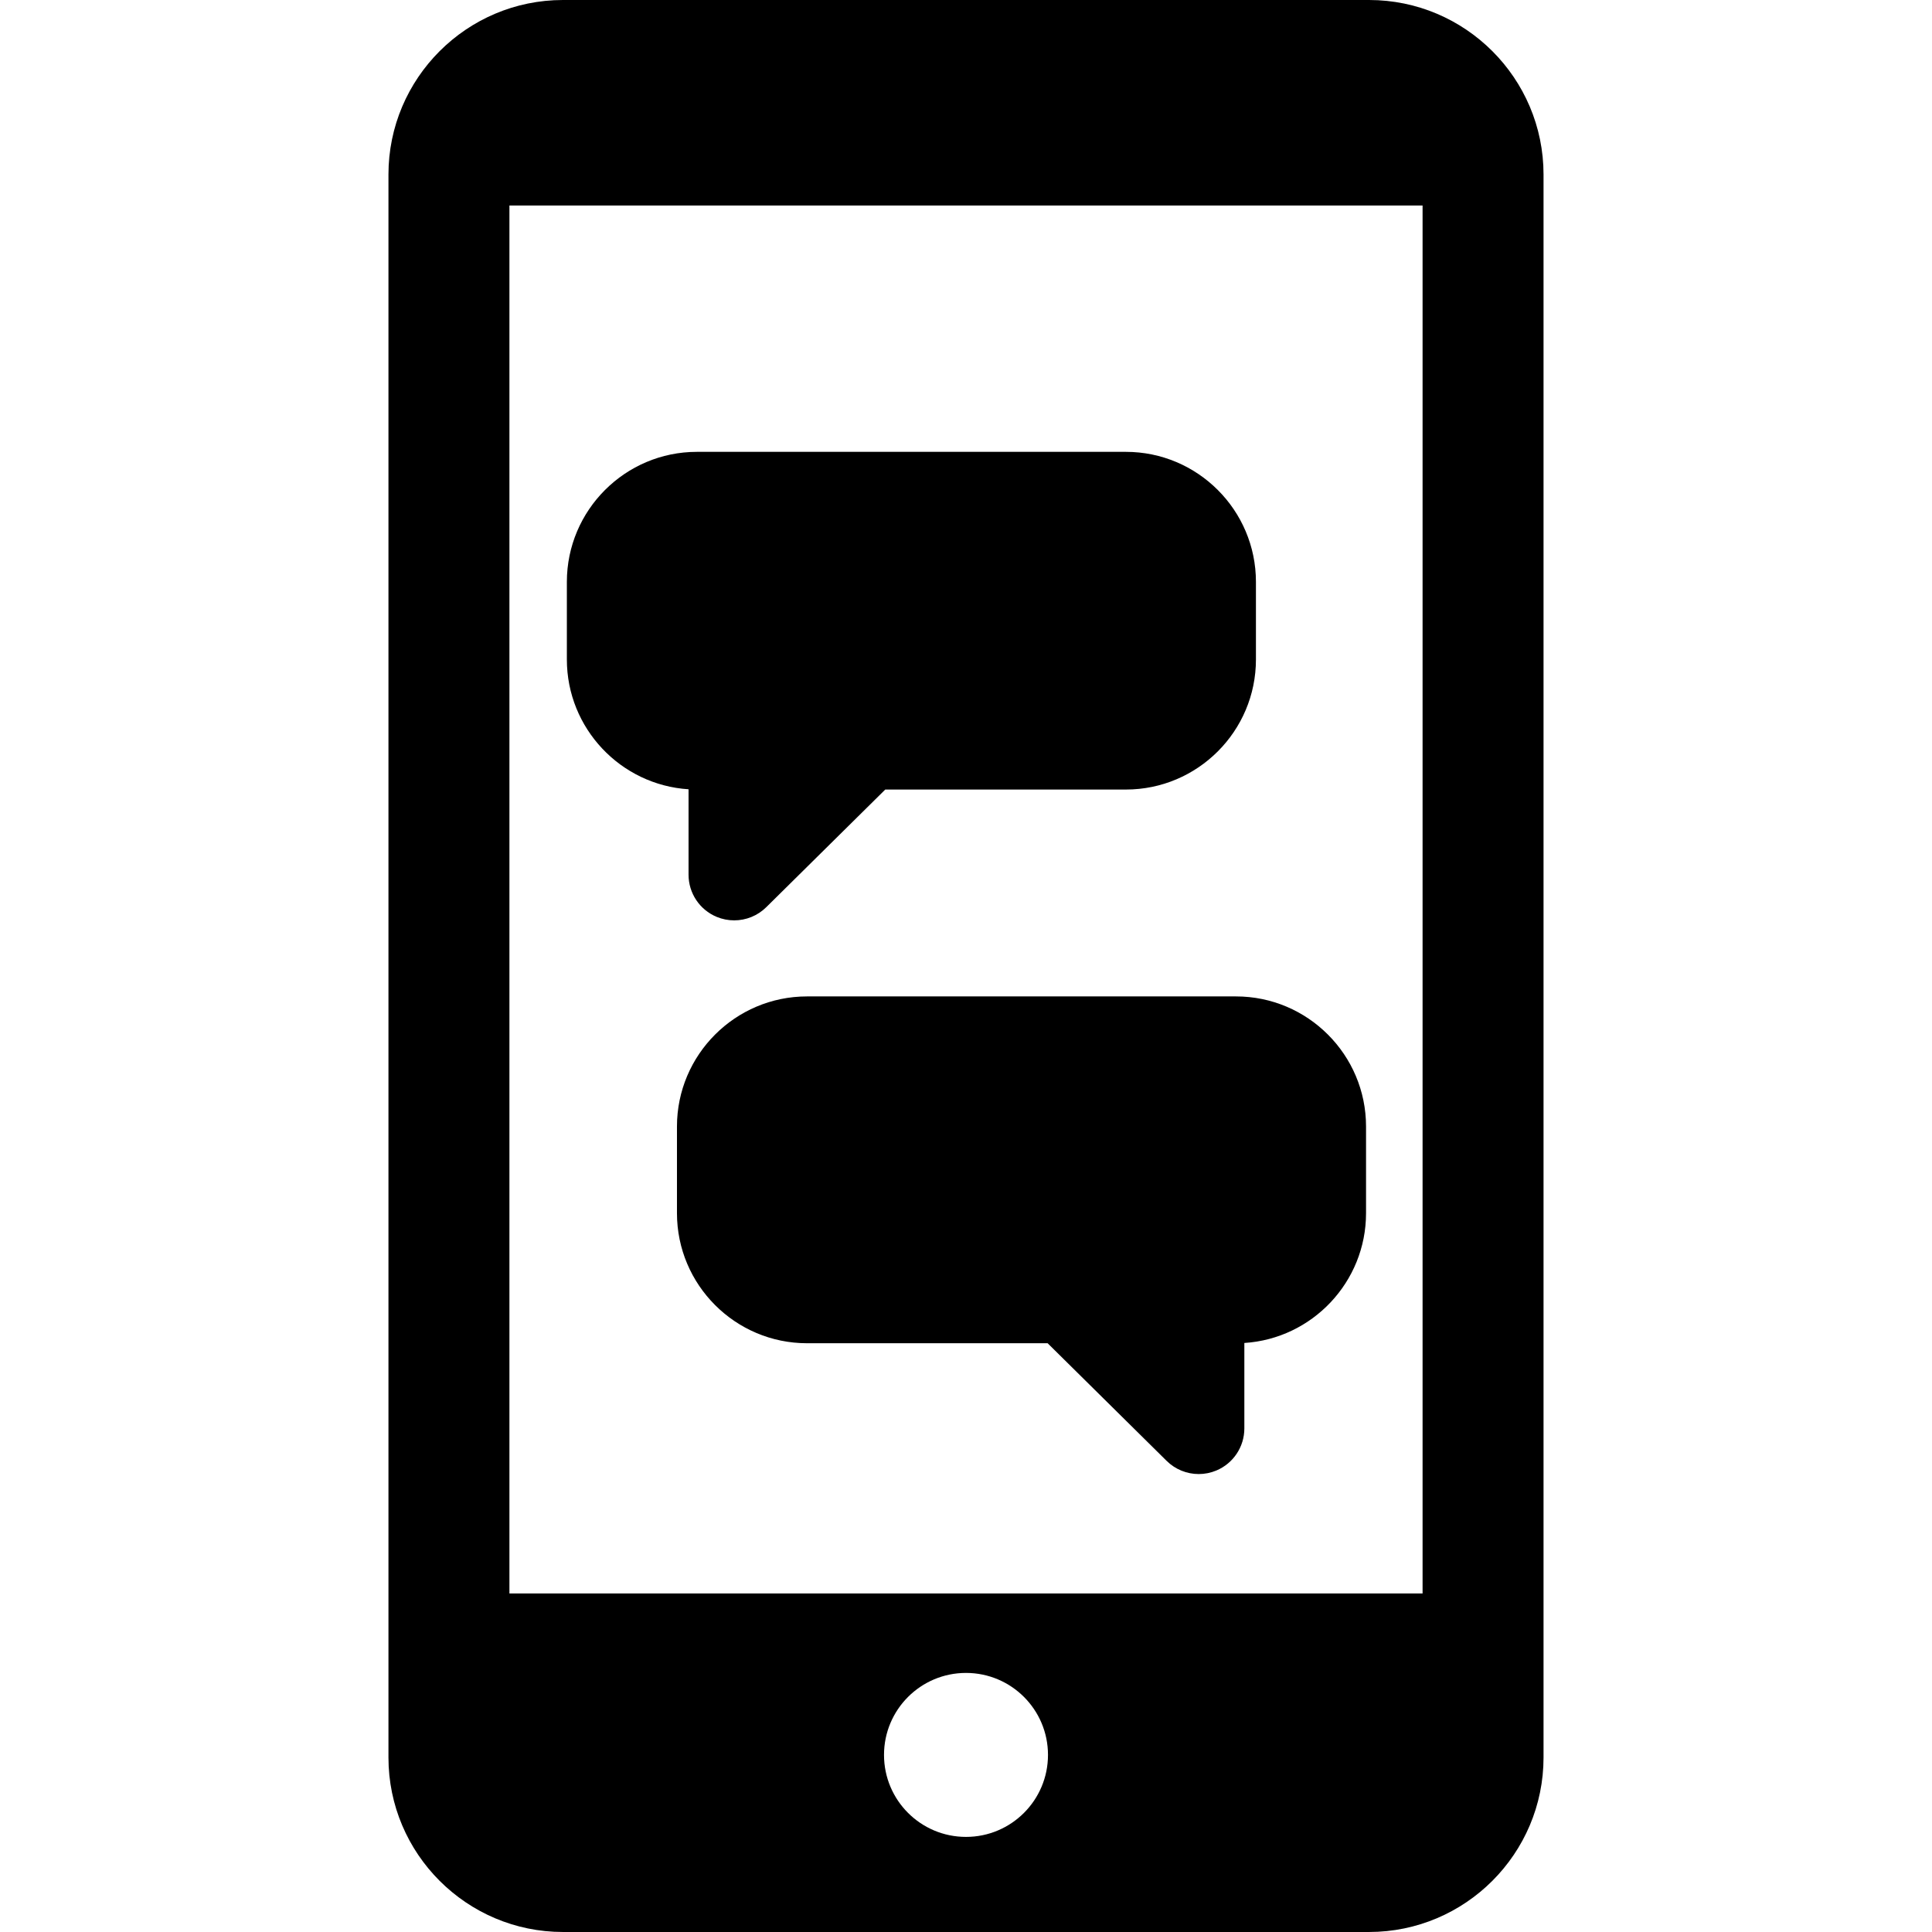 <?xml version="1.0" encoding="iso-8859-1"?>
<!-- Uploaded to: SVG Repo, www.svgrepo.com, Generator: SVG Repo Mixer Tools -->
<!DOCTYPE svg PUBLIC "-//W3C//DTD SVG 1.1//EN" "http://www.w3.org/Graphics/SVG/1.1/DTD/svg11.dtd">
<svg fill="#000000" height="800px" width="800px" version="1.1" id="Capa_1" xmlns="http://www.w3.org/2000/svg" xmlns:xlink="http://www.w3.org/1999/xlink" 
	 viewBox="0 0 211.684 211.684" xml:space="preserve">
<path d="M150.002,0h-88.32c-10.542,0-19.12,8.577-19.12,19.119v173.444c0,10.543,8.577,19.12,19.12,19.12h88.32
	c10.542,0,19.119-8.577,19.119-19.12V19.119C169.121,8.577,160.545,0,150.002,0z M105.842,201.264c-4.961,0-8.983-4.022-8.983-8.983
	c0-4.961,4.022-8.983,8.983-8.983c4.961,0,8.983,4.022,8.983,8.983C114.825,197.242,110.803,201.264,105.842,201.264z
	 M155.868,174.59H55.816V22.518h100.052V174.59z M75.443,86.479c-7.432-0.474-13.333-6.671-13.333-14.221v-8.5
	c0-7.857,6.393-14.25,14.25-14.25h47c7.857,0,14.25,6.393,14.25,14.25v8.5c0,7.857-6.393,14.25-14.25,14.25H96.997l-13.039,12.89
	c-0.955,0.944-2.225,1.444-3.516,1.444c-0.649,0-1.303-0.126-1.926-0.386c-1.861-0.777-3.073-2.598-3.073-4.614V86.479z
	 M149.673,123.425v9.5c0,7.55-5.901,13.747-13.333,14.221v9.362c0,2.017-1.212,3.837-3.073,4.614
	c-0.623,0.26-1.277,0.386-1.926,0.386c-1.292,0-2.561-0.5-3.516-1.444l-13.039-12.889H88.423c-7.857,0-14.25-6.393-14.25-14.25v-9.5
	c0-7.857,6.393-14.25,14.25-14.25h47C143.28,109.175,149.673,115.567,149.673,123.425z"/>
</svg>